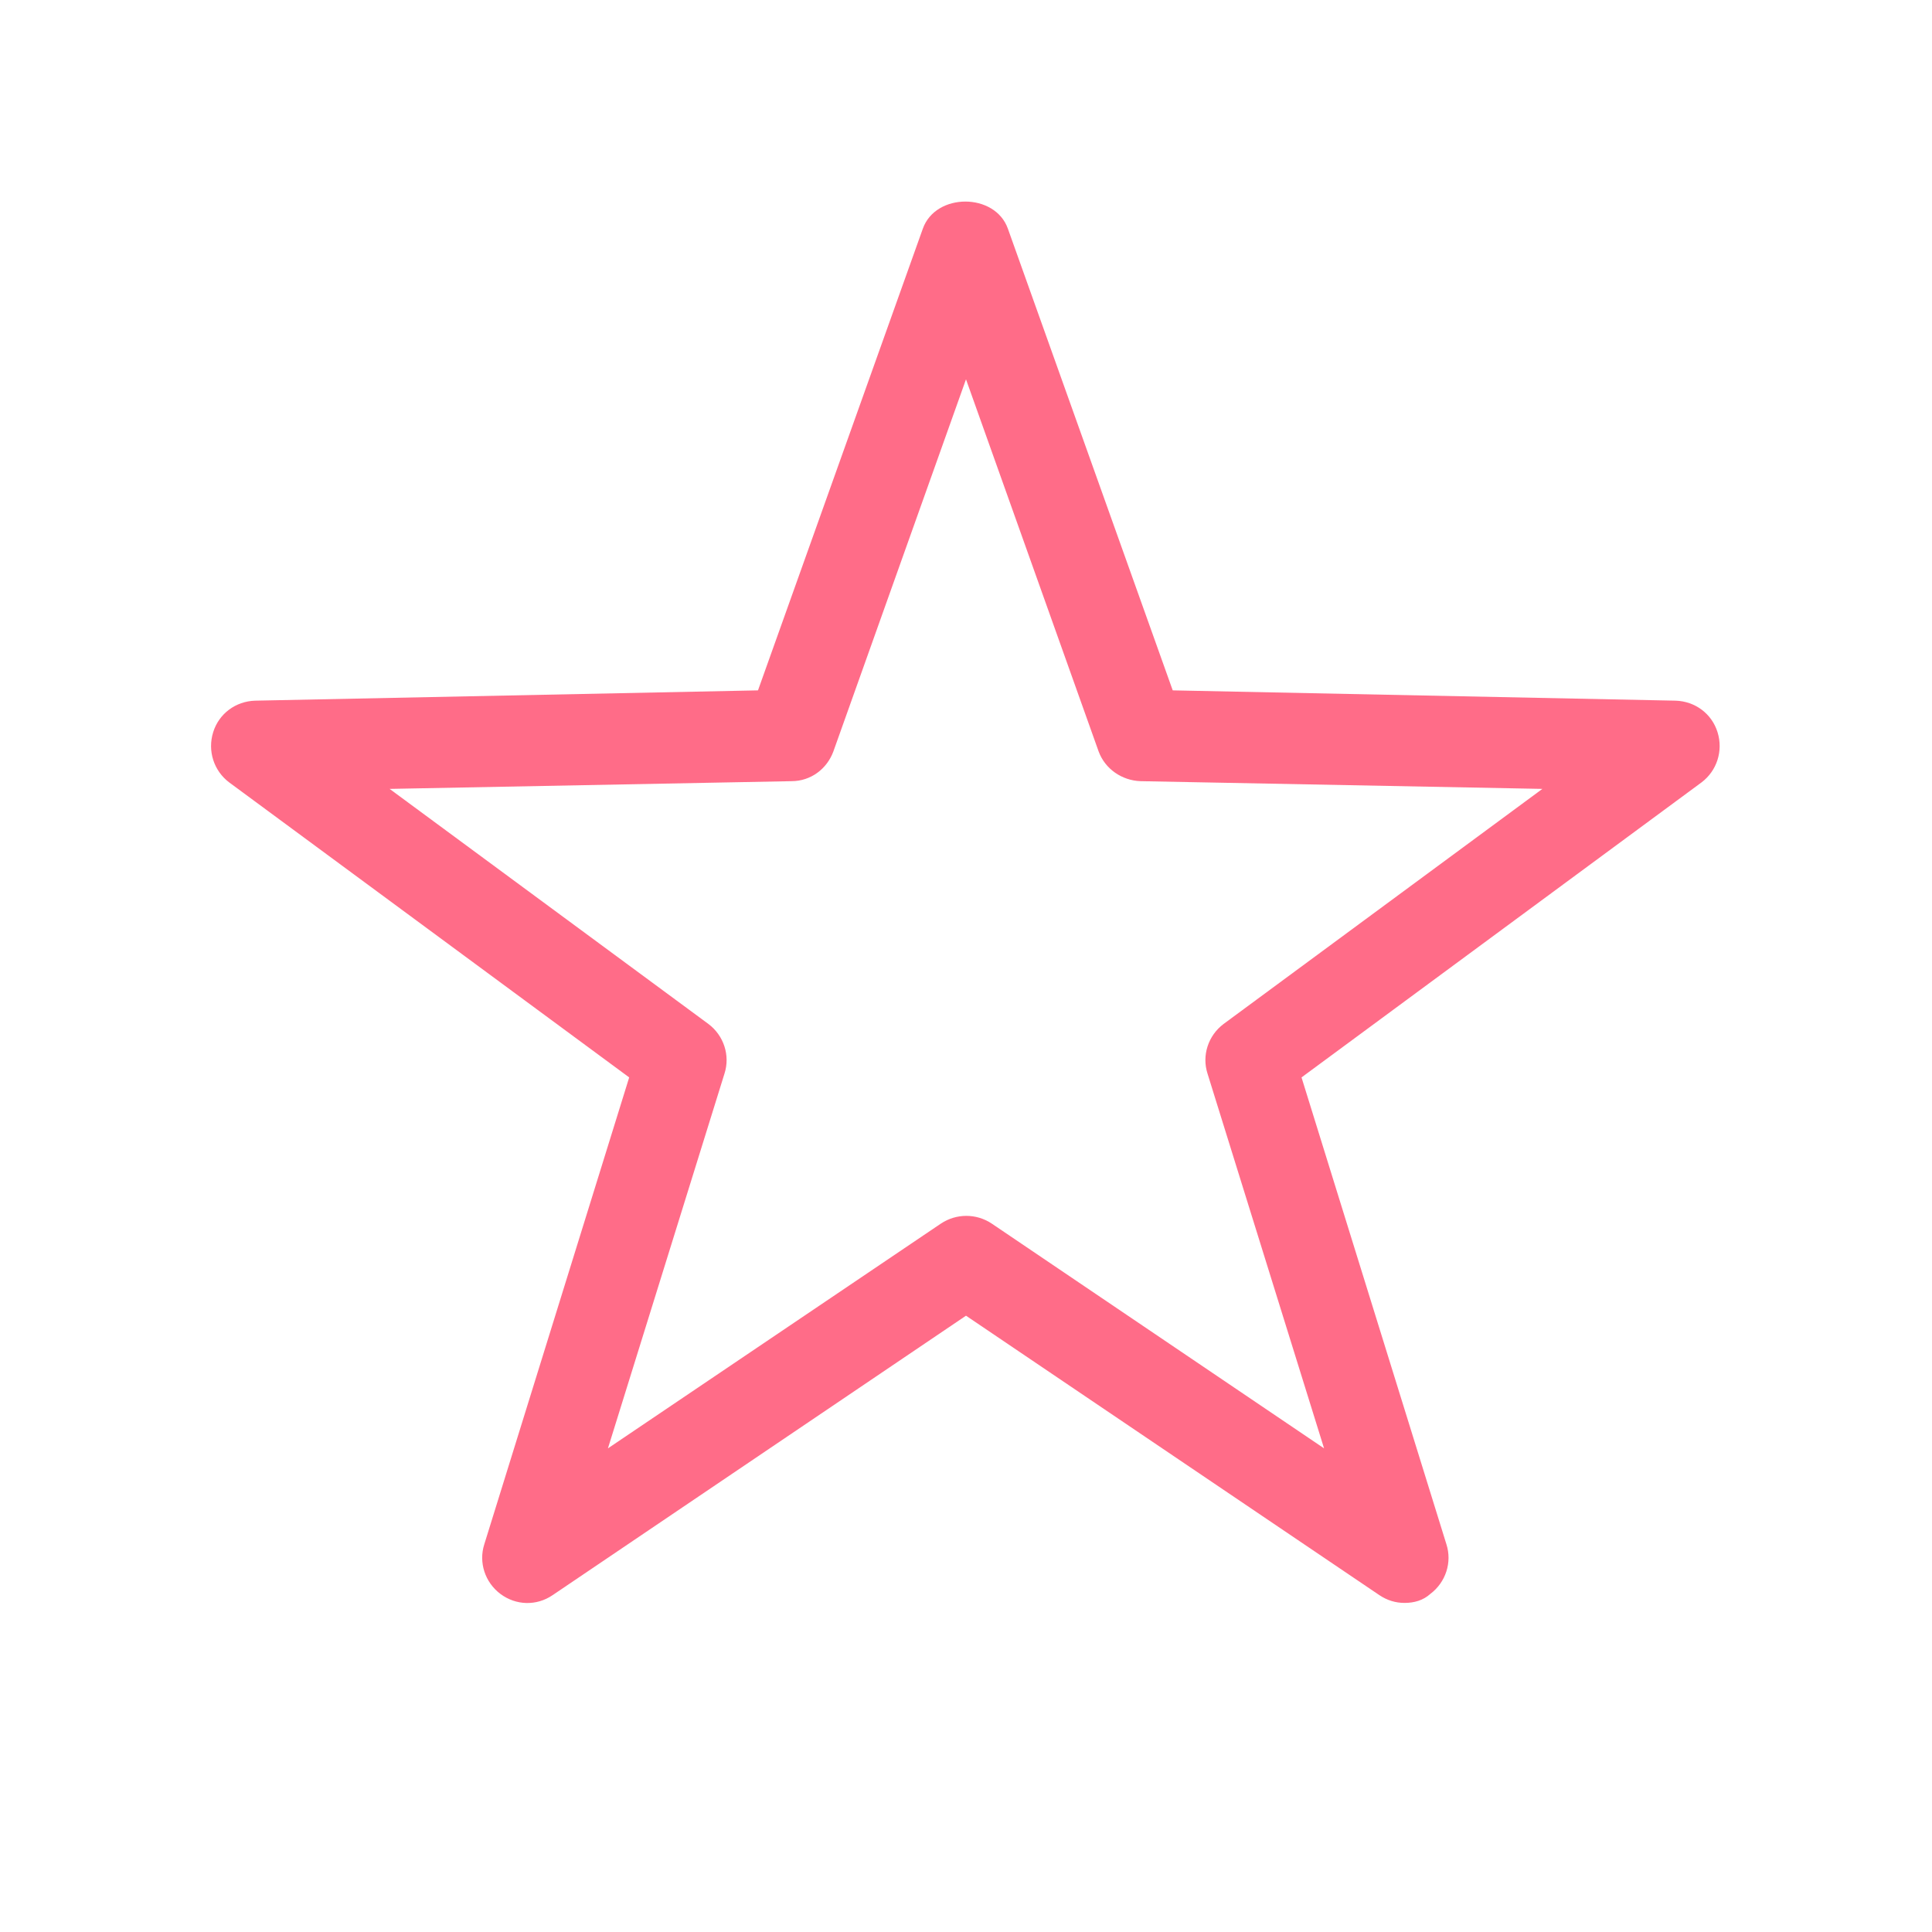 <?xml version="1.0" encoding="utf-8"?>
<!-- Generator: Adobe Illustrator 21.1.0, SVG Export Plug-In . SVG Version: 6.00 Build 0)  -->
<svg version="1.1" id="レイヤー_1" xmlns="http://www.w3.org/2000/svg" xmlns:xlink="http://www.w3.org/1999/xlink" x="0px"
	 y="0px" width="30px" height="30px" viewBox="0 0 30 30" enable-background="new 0 0 30 30" xml:space="preserve">
<g>
	<path fill="#FF6C88" d="M21.81,24.89c-0.14,0-0.27-0.04-0.39-0.12L15,20.43l-6.42,4.34c-0.25,0.17-0.57,0.16-0.81-0.02
		c-0.24-0.18-0.34-0.49-0.25-0.77l2.25-7.25l-6.21-4.58c-0.24-0.18-0.34-0.49-0.25-0.78s0.35-0.48,0.65-0.49l7.81-0.16l2.56-7.17
		c0.2-0.56,1.12-0.56,1.32,0l2.56,7.17l7.81,0.16c0.3,0.01,0.56,0.2,0.65,0.49s-0.01,0.6-0.25,0.78l-6.21,4.58l2.25,7.25
		c0.09,0.28-0.01,0.59-0.25,0.77C22.1,24.85,21.96,24.89,21.81,24.89z M6.05,12.25L11,15.9c0.24,0.18,0.34,0.49,0.25,0.77
		l-1.81,5.82L14.61,19c0.24-0.16,0.55-0.16,0.79,0l5.16,3.49l-1.81-5.82c-0.09-0.28,0.01-0.59,0.25-0.77l4.95-3.65l-6.24-0.12
		c-0.29-0.01-0.55-0.19-0.65-0.46L15,5.89l-2.06,5.78c-0.1,0.27-0.35,0.46-0.65,0.46L6.05,12.25z"/>
</g>
</svg>
